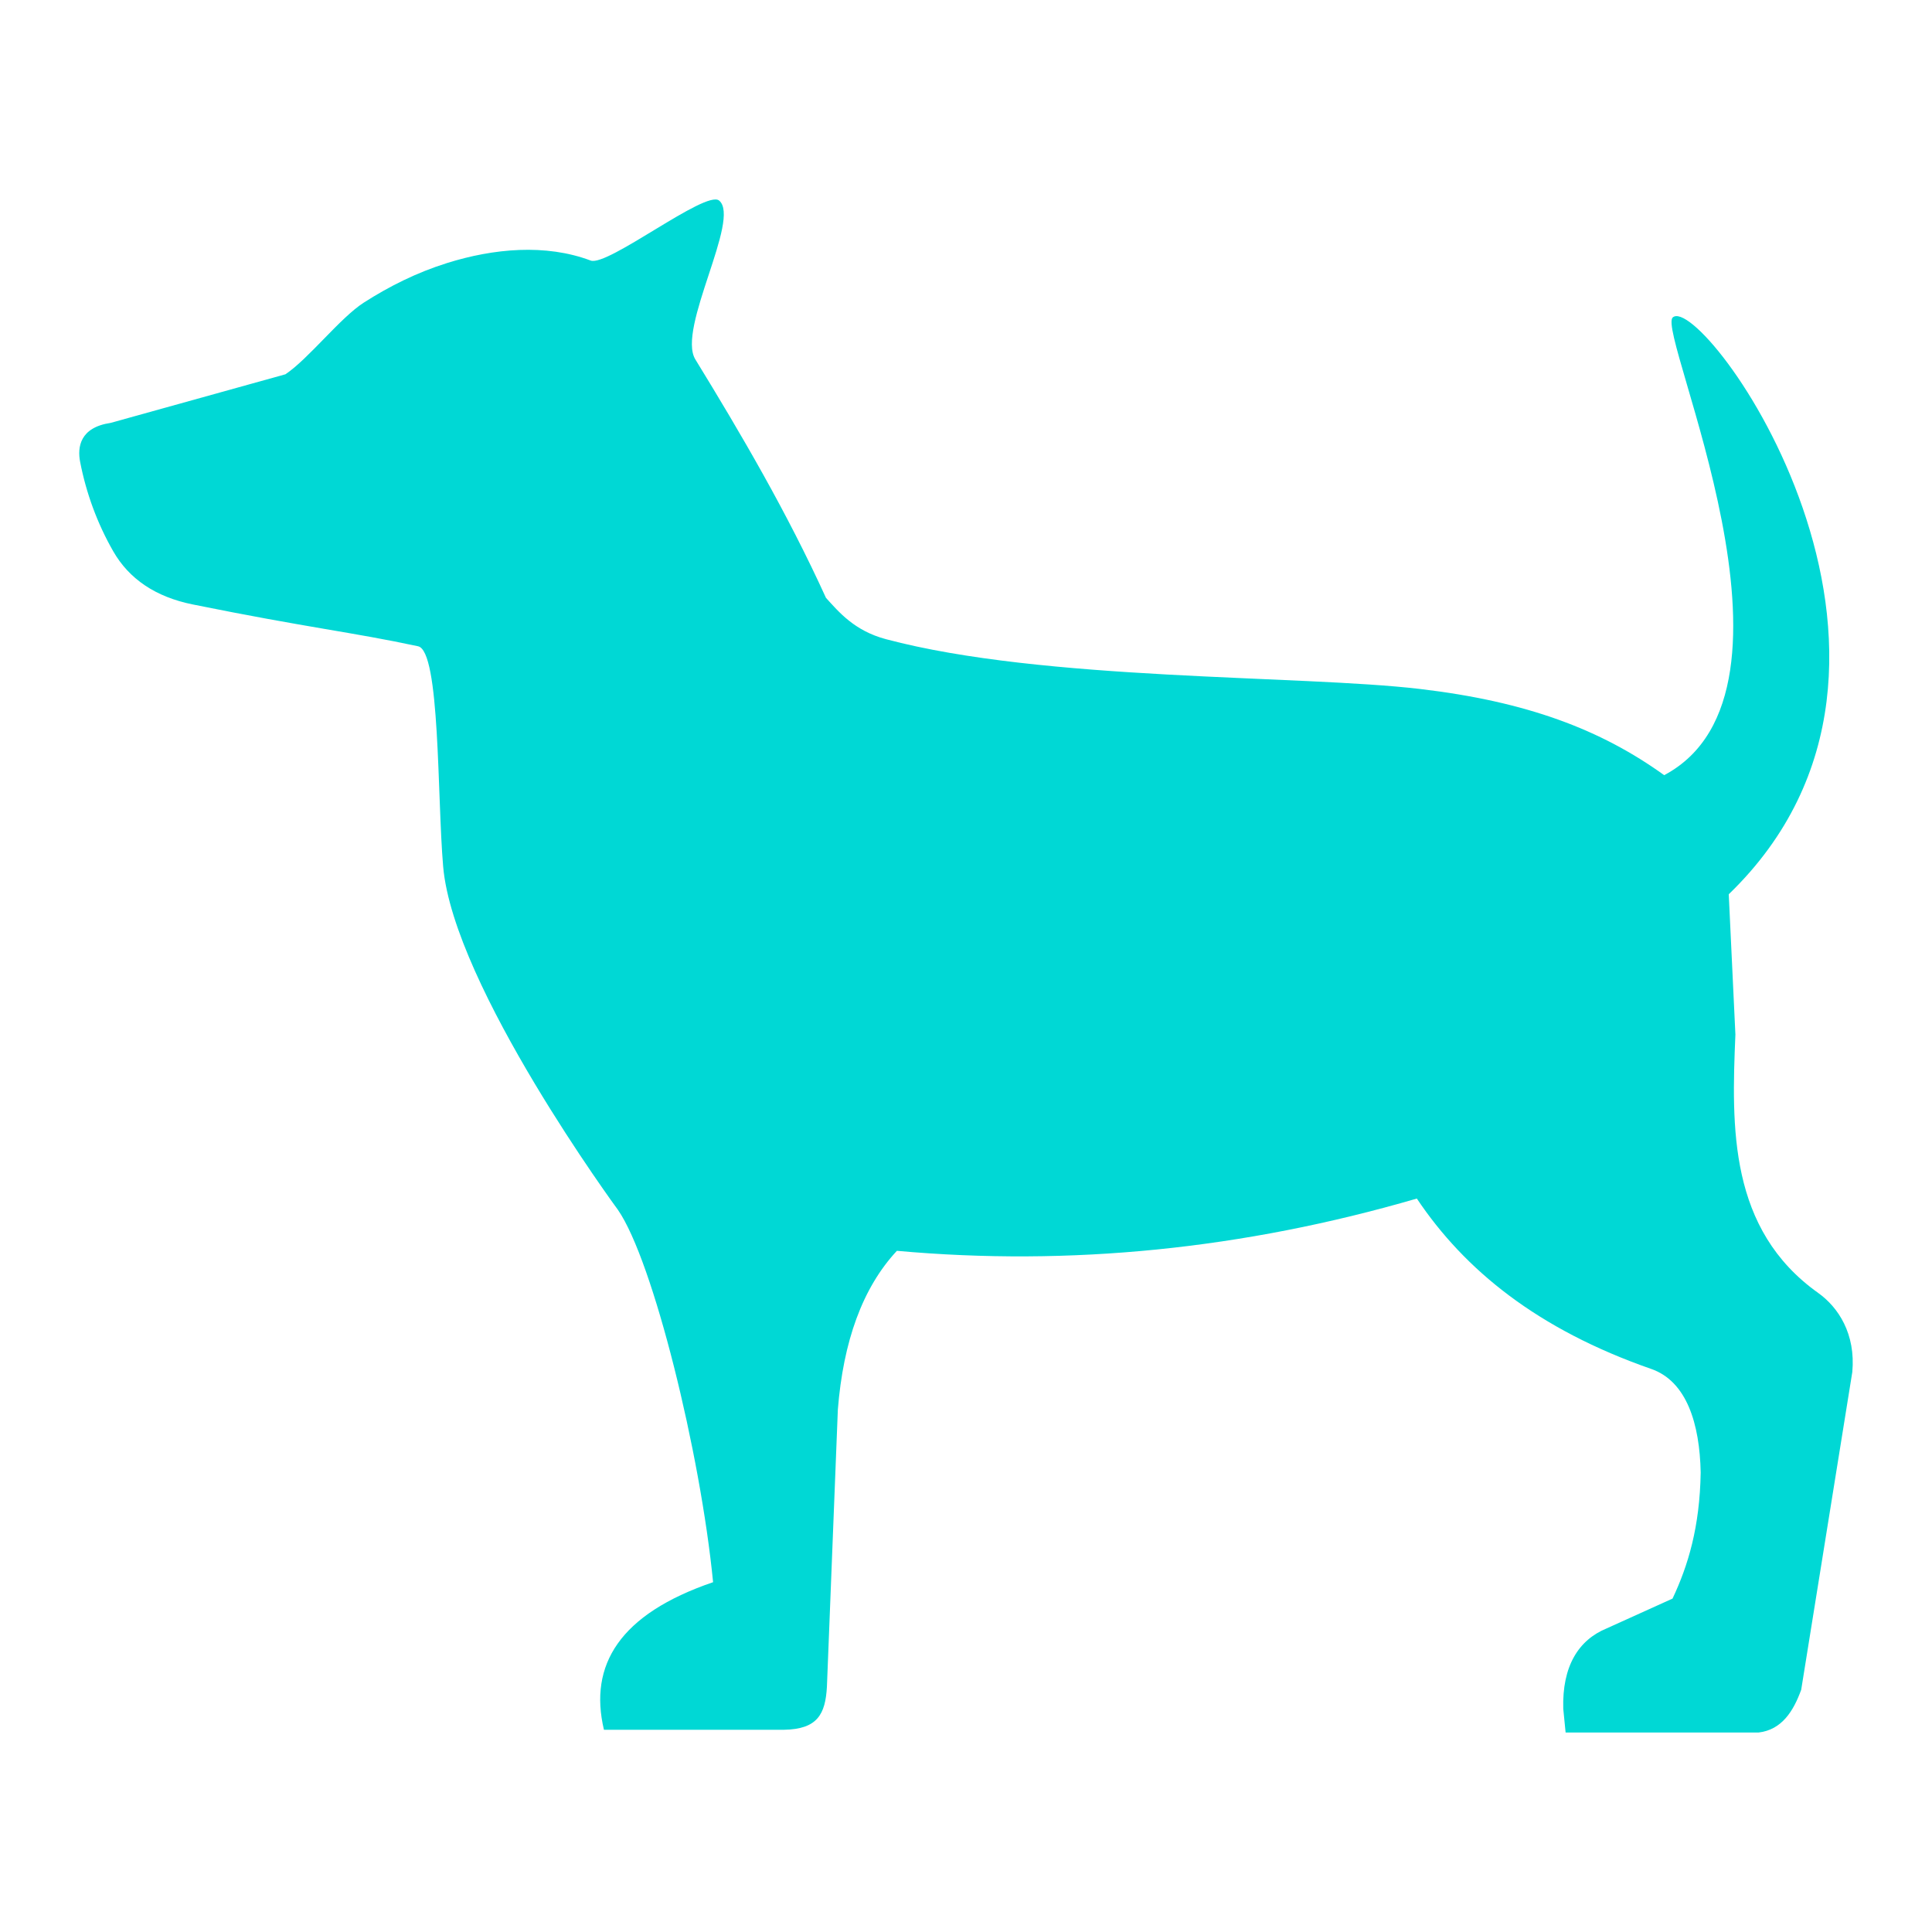 <?xml version="1.0" encoding="UTF-8" standalone="no"?>
<!DOCTYPE svg PUBLIC "-//W3C//DTD SVG 1.1//EN" "http://www.w3.org/Graphics/SVG/1.1/DTD/svg11.dtd">
<svg width="100%" height="100%" viewBox="0 0 100 100" version="1.1" xmlns="http://www.w3.org/2000/svg" xmlns:xlink="http://www.w3.org/1999/xlink" xml:space="preserve" xmlns:serif="http://www.serif.com/" style="fill-rule:evenodd;clip-rule:evenodd;stroke-linejoin:round;stroke-miterlimit:2;">
    <g transform="matrix(1,0,0,1,0.616,1.581)">
        <path d="M85.963,14.852C85.101,15.641 93.735,34.182 85.522,38.542C82.245,36.181 78.408,34.73 72.882,34.08C66.648,33.346 53.408,33.679 45.238,31.502C43.606,31.067 42.798,30.092 42.135,29.362C40.13,24.962 37.76,20.91 35.374,17.02C34.404,15.438 37.757,9.735 36.603,8.798C35.91,8.236 30.832,12.235 29.956,11.905C27.625,11.027 24.931,11.278 22.514,12.037C20.972,12.521 19.551,13.226 18.213,14.083C17.001,14.858 15.352,16.993 14.158,17.792L5.109,20.308C3.517,20.543 3.385,21.566 3.531,22.323C3.844,23.945 4.425,25.524 5.248,26.959C6.065,28.382 7.431,29.315 9.359,29.705C15.375,30.922 17.592,31.134 21.024,31.87C22.172,32.115 22.01,39.666 22.322,43.273C22.858,49.472 31.374,61.049 31.374,61.049C33.191,63.683 35.64,73.633 36.293,80.313C31.448,81.967 29.85,84.599 30.644,87.952L39.963,87.952C41.697,87.923 42.105,87.144 42.185,85.729L42.751,71.377C43.032,67.855 44.019,65.083 45.807,63.161C54.769,63.972 63.74,63.071 72.719,60.456C75.194,64.152 78.964,67.224 84.85,69.275C86.689,69.915 87.36,72.111 87.411,74.634C87.366,77.461 86.759,79.457 85.954,81.162L82.538,82.708C81.089,83.305 80.236,84.658 80.298,86.863L80.42,88.095L90.399,88.095C91.619,87.957 92.218,86.97 92.614,85.88L95.259,69.436C95.438,67.459 94.536,66.084 93.491,65.34C88.868,62.047 89.004,56.782 89.208,51.968L88.864,44.706C101.436,32.563 87.465,13.478 85.963,14.852Z" style="fill:rgb(0,216,213);"/>
    </g>
</svg>
